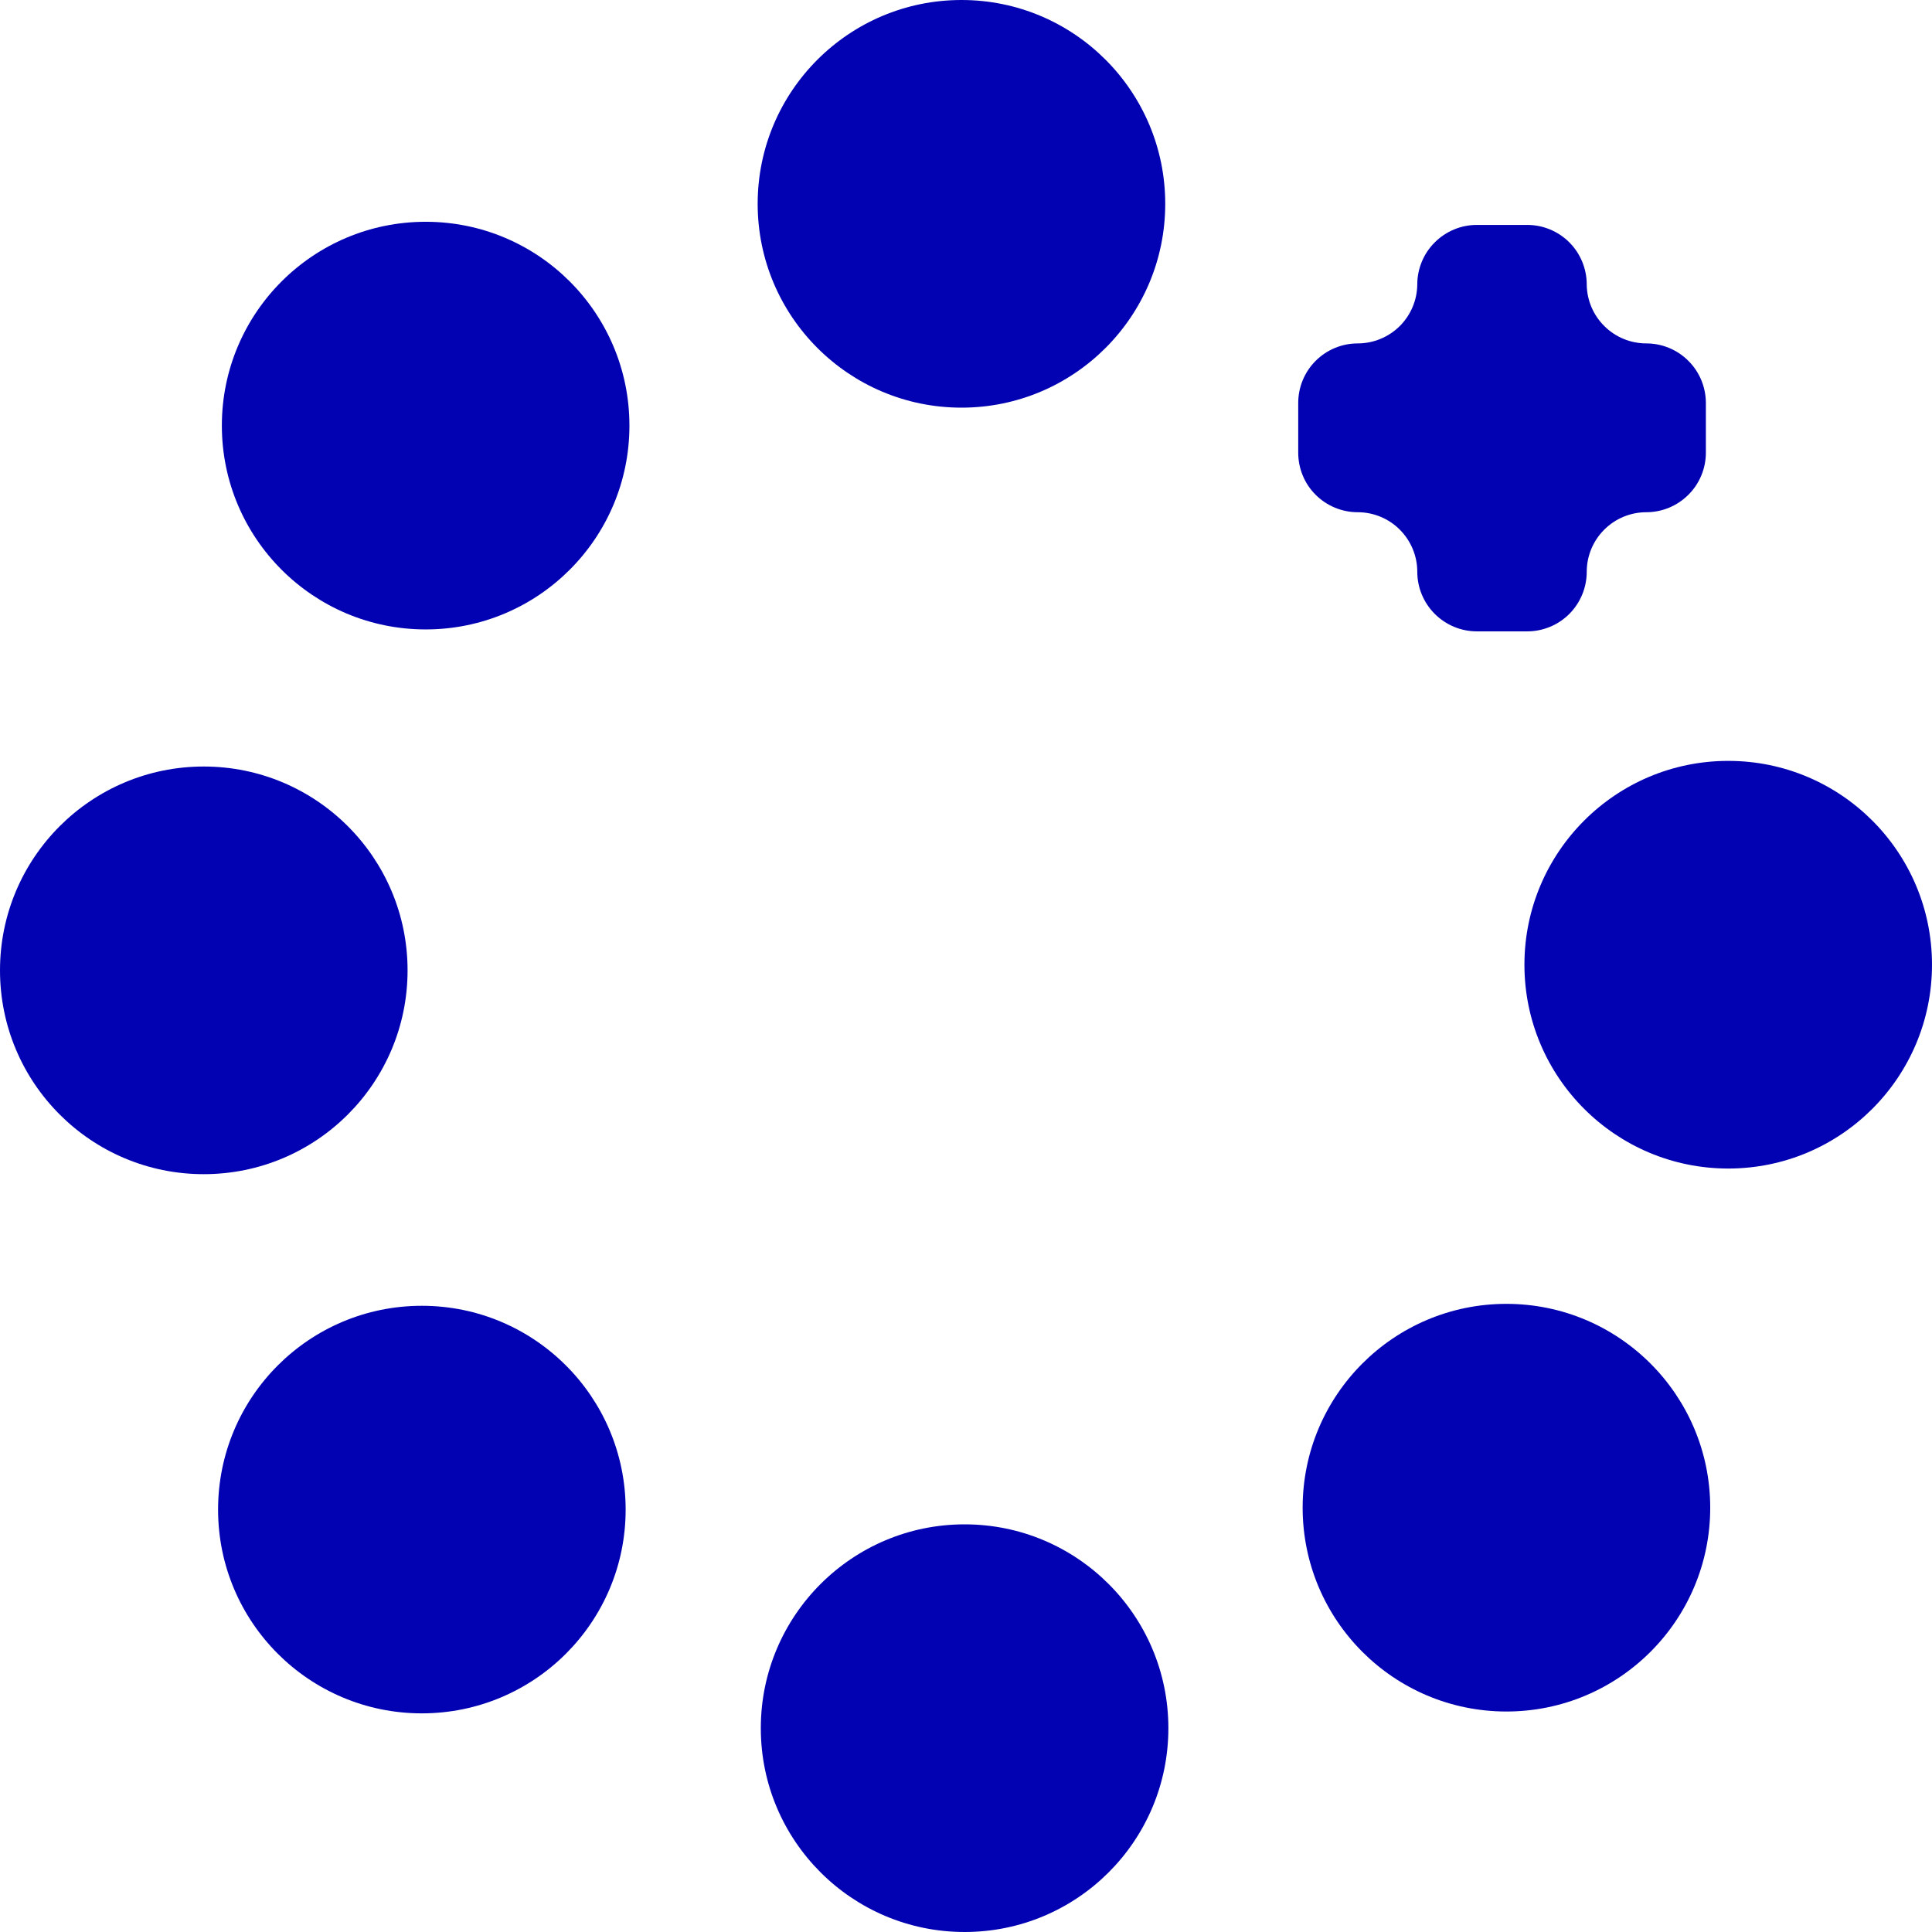 <svg width="24" height="24" viewBox="0 0 24 24" fill="none" xmlns="http://www.w3.org/2000/svg">
<g clip-path="url(#clip0_670_1611)">
<path d="M5.288 7.819C6.686 7.819 7.819 6.685 7.819 5.287C7.819 3.888 6.686 2.755 5.288 2.755C3.89 2.755 2.756 3.888 2.756 5.287C2.756 6.685 3.89 7.819 5.288 7.819Z" fill="#0202B3"/>
<path d="M2.531 14.586C3.929 14.586 5.063 13.453 5.063 12.054C5.063 10.656 3.929 9.522 2.531 9.522C1.133 9.522 0 10.656 0 12.054C0 13.453 1.133 14.586 2.531 14.586Z" fill="#0202B3"/>
<path d="M5.24 21.284C6.638 21.284 7.772 20.151 7.772 18.753C7.772 17.354 6.638 16.221 5.24 16.221C3.842 16.221 2.709 17.354 2.709 18.753C2.709 20.151 3.842 21.284 5.24 21.284Z" fill="#0202B3"/>
<path d="M11.983 24C13.381 24 14.514 22.867 14.514 21.468C14.514 20.07 13.381 18.936 11.983 18.936C10.585 18.936 9.451 20.07 9.451 21.468C9.451 22.867 10.585 24 11.983 24Z" fill="#0202B3"/>
<path d="M11.944 5.064C13.342 5.064 14.475 3.93 14.475 2.532C14.475 1.134 13.342 0 11.944 0C10.546 0 9.412 1.134 9.412 2.532C9.412 3.93 10.546 5.064 11.944 5.064Z" fill="#0202B3"/>
<path d="M21.469 14.516C22.867 14.516 24 13.382 24 11.984C24 10.586 22.867 9.452 21.469 9.452C20.071 9.452 18.937 10.586 18.937 11.984C18.937 13.382 20.071 14.516 21.469 14.516Z" fill="#0202B3"/>
<path d="M18.713 21.261C20.111 21.261 21.245 20.127 21.245 18.729C21.245 17.331 20.111 16.197 18.713 16.197C17.315 16.197 16.182 17.331 16.182 18.729C16.182 20.127 17.315 21.261 18.713 21.261Z" fill="#0202B3"/>
<path d="M20.451 4.266C20.256 4.266 20.069 4.189 19.931 4.052C19.792 3.915 19.713 3.729 19.711 3.534C19.711 3.338 19.633 3.149 19.495 3.011C19.356 2.872 19.168 2.794 18.972 2.794H18.346C18.15 2.794 17.962 2.872 17.823 3.011C17.684 3.149 17.606 3.338 17.606 3.534C17.604 3.729 17.525 3.915 17.387 4.052C17.248 4.189 17.061 4.266 16.866 4.266C16.67 4.266 16.482 4.344 16.343 4.483C16.204 4.622 16.127 4.81 16.127 5.006V5.623C16.127 5.819 16.204 6.008 16.343 6.146C16.482 6.285 16.67 6.363 16.866 6.363C17.062 6.363 17.251 6.441 17.389 6.58C17.528 6.719 17.606 6.907 17.606 7.103C17.606 7.299 17.684 7.487 17.823 7.626C17.962 7.765 18.15 7.843 18.346 7.843H18.972C19.168 7.843 19.356 7.765 19.495 7.626C19.633 7.487 19.711 7.299 19.711 7.103C19.711 6.907 19.789 6.719 19.928 6.58C20.067 6.441 20.255 6.363 20.451 6.363C20.647 6.363 20.835 6.285 20.974 6.146C21.113 6.008 21.191 5.819 21.191 5.623V5C21.189 4.805 21.111 4.618 20.972 4.481C20.834 4.343 20.646 4.266 20.451 4.266Z" fill="#0202B3"/>
</g>
<defs>
<clipPath id="clip0_670_1611">
<rect width="24" height="24" fill="white"/>
</clipPath>
</defs>
</svg>
